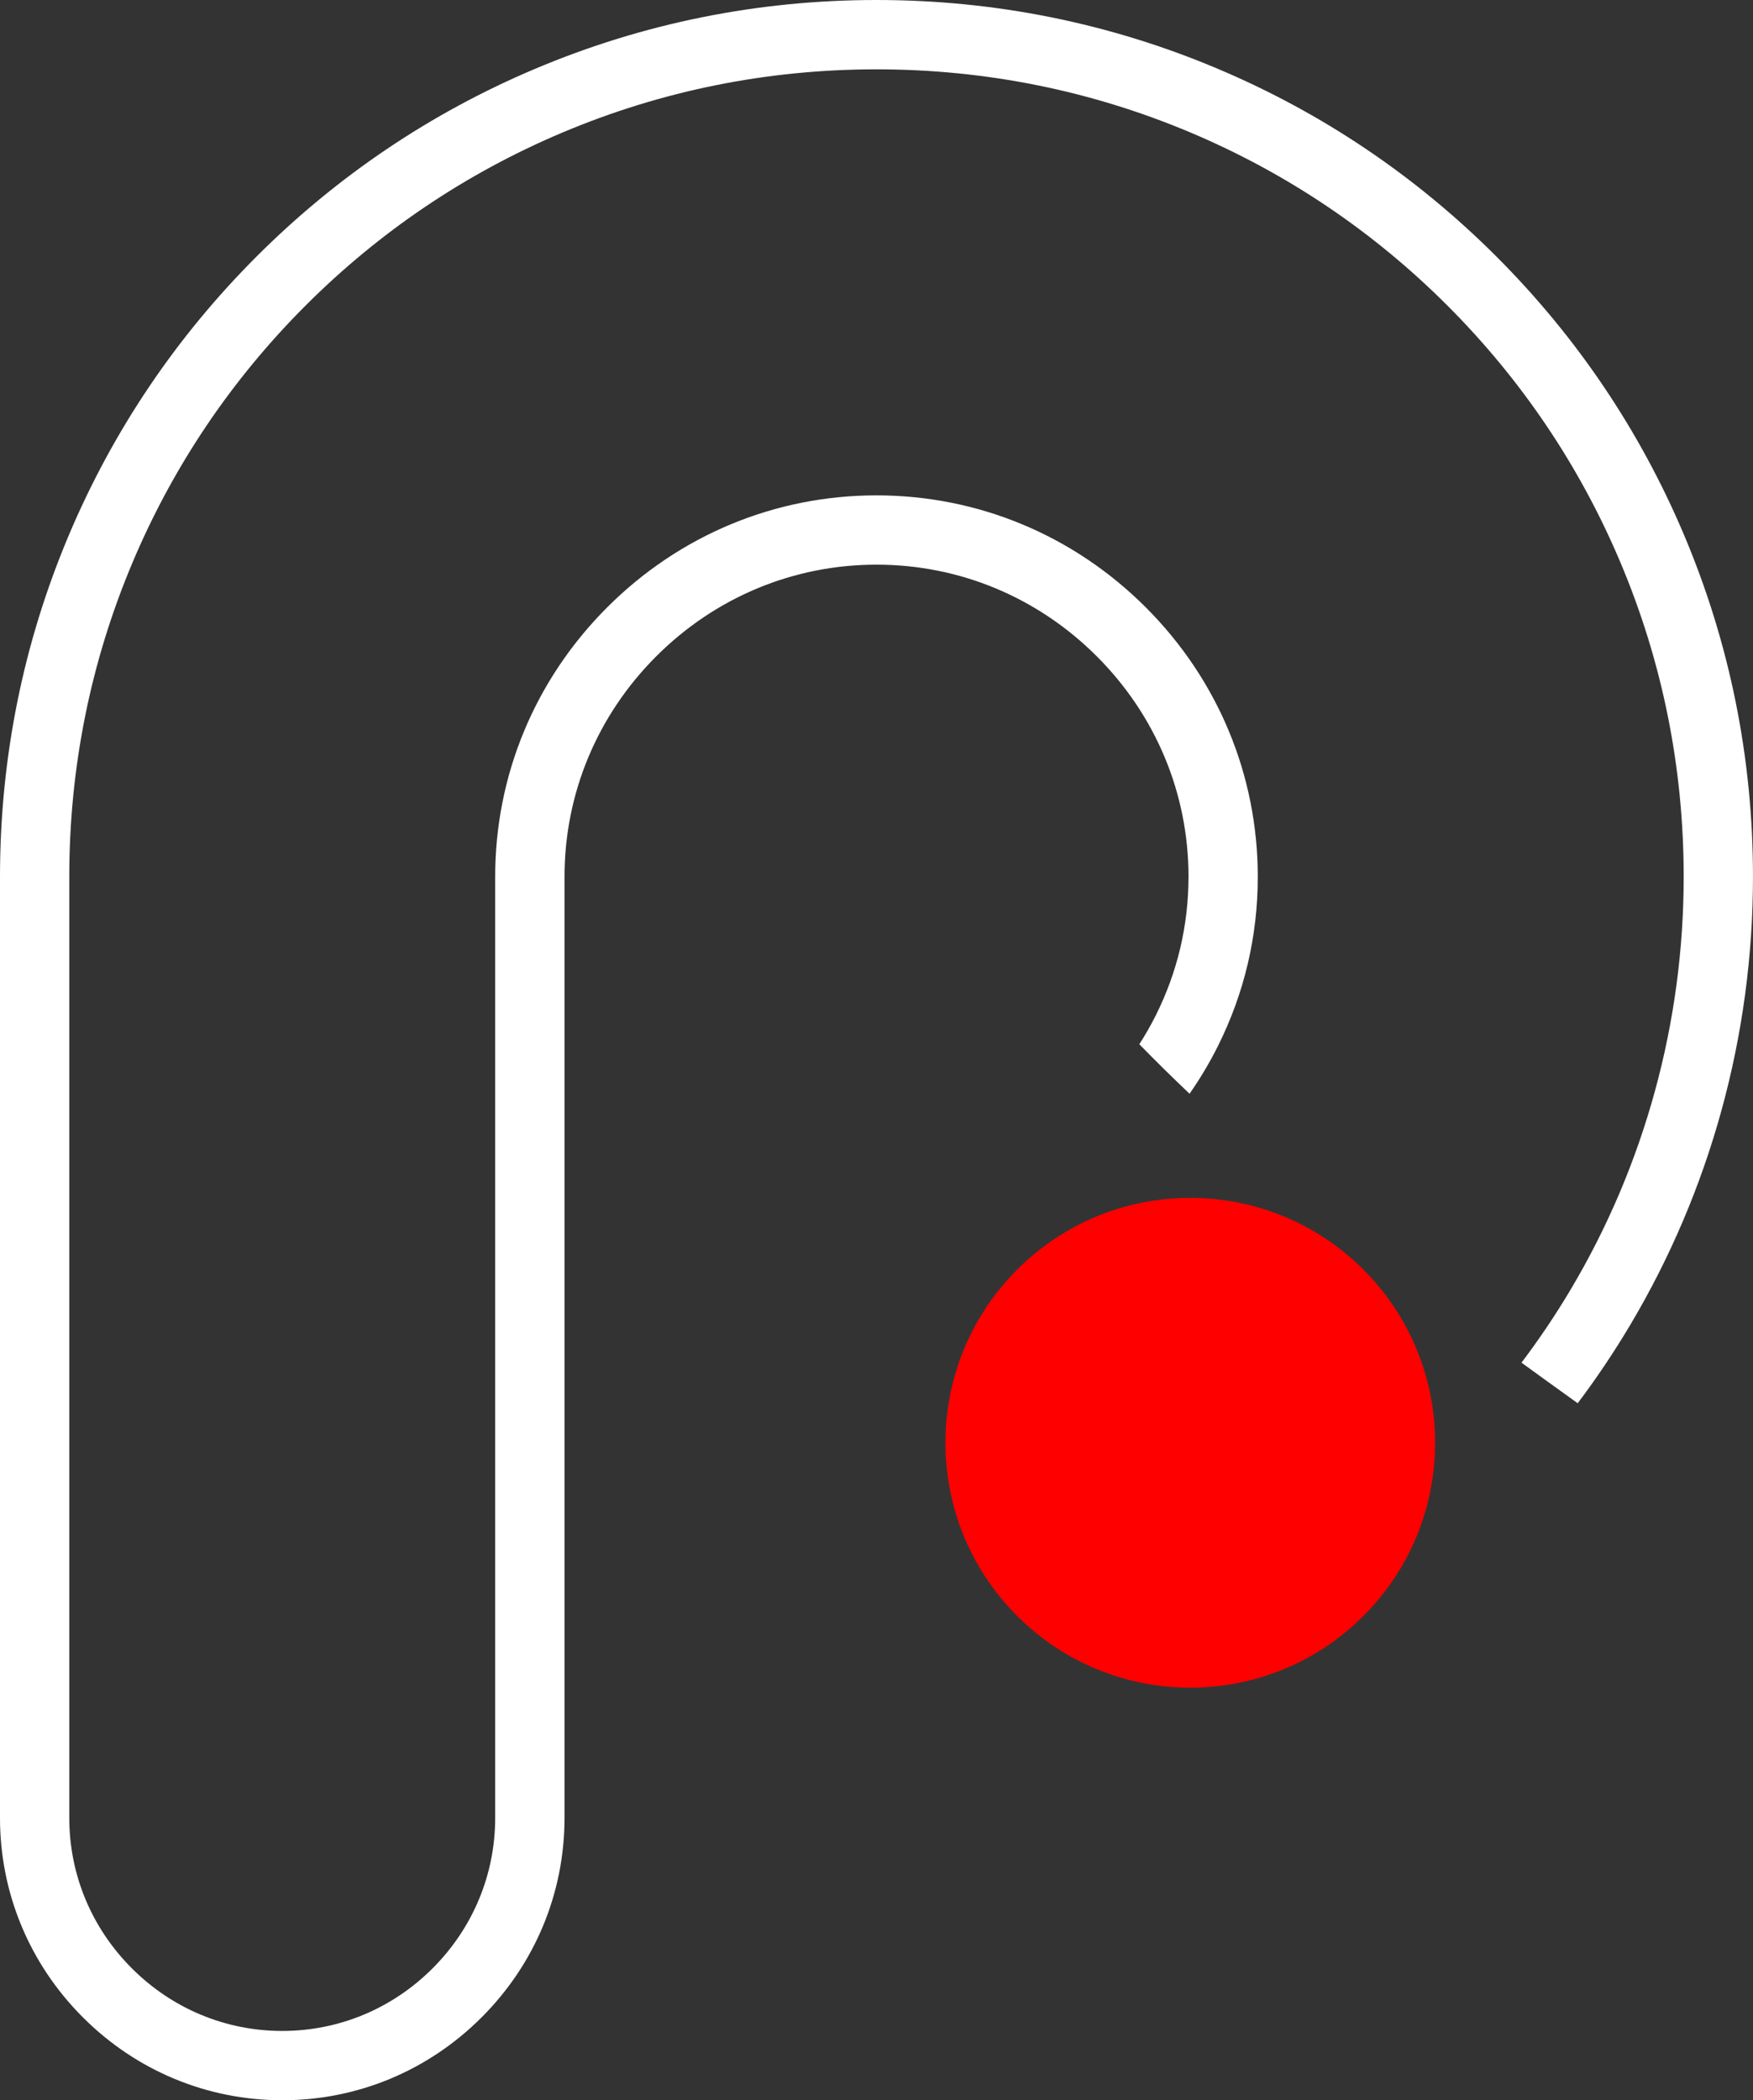 <?xml version="1.0" encoding="UTF-8"?> <svg xmlns="http://www.w3.org/2000/svg" id="Layer_1" data-name="Layer 1" viewBox="0 0 1264.71 1514.79"><rect x="0" y="0" width="1264.71" height="1514.79" fill="#333333" stroke="none"/><defs><style> .cls-1 { fill: #fff; } .cls-2 { fill: red; } </style></defs><path class="cls-1" d="m857.44,632.35c0,35.09-7.95,68.76-23.64,100.07-3.56,7.1-7.52,14.02-11.83,20.73,5.88,6.01,11.81,11.99,17.8,17.89,6.09,6,12.24,11.93,18.44,17.82,7.58-10.86,14.38-22.24,20.29-34.03,19.2-38.33,28.93-79.53,28.93-122.46,0-73.2-28.69-142.21-80.79-194.3-52.1-52.1-121.1-80.79-194.3-80.79s-142.21,28.69-194.3,80.79c-52.1,52.1-80.79,121.1-80.79,194.3v678.81c0,40.84-16.04,79.37-45.15,108.48-29.12,29.12-67.64,45.15-108.48,45.15s-79.37-16.04-108.48-45.15c-29.12-29.12-45.15-67.64-45.15-108.48v-678.81c0-78.74,15.38-155.06,45.7-226.85,29.3-69.36,71.26-131.63,124.72-185.09,53.46-53.46,115.73-95.42,185.09-124.72,71.79-30.33,148.11-45.7,226.85-45.7s155.06,15.38,226.85,45.7c69.36,29.3,131.63,71.26,185.09,124.72,53.46,53.46,95.42,115.73,124.72,185.09,30.33,71.79,45.7,148.11,45.7,226.85,0,105.16-28.23,208.16-81.63,297.84-10.84,18.21-22.67,35.76-35.39,52.61,5.83,4.23,11.66,8.46,17.5,12.68,7.68,5.54,15.37,11.07,23.06,16.59,13.56-18.04,26.19-36.83,37.78-56.3,58.01-97.42,88.67-209.25,88.67-323.42,0-85.46-16.7-168.33-49.64-246.31-31.82-75.33-77.38-142.95-135.42-200.99-58.04-58.04-125.66-103.6-200.99-135.42C800.68,16.7,717.81,0,632.35,0s-168.33,16.7-246.31,49.64c-75.33,31.82-142.95,77.38-200.99,135.42-58.04,58.04-103.6,125.66-135.42,200.99C16.7,464.03,0,546.9,0,632.35v678.81c0,54.2,21.24,105.28,59.8,143.84,38.56,38.56,89.64,59.8,143.84,59.8s105.28-21.24,143.84-59.8c38.56-38.56,59.8-89.64,59.8-143.84v-678.81c0-59.85,23.49-116.3,66.14-158.95,42.65-42.65,99.1-66.14,158.95-66.14s116.29,23.49,158.95,66.14c42.65,42.65,66.14,99.1,66.14,158.95Z"></path><circle class="cls-2" cx="858.73" cy="1040.6" r="176.64" transform="translate(-484.3 912) rotate(-45)"></circle></svg> 